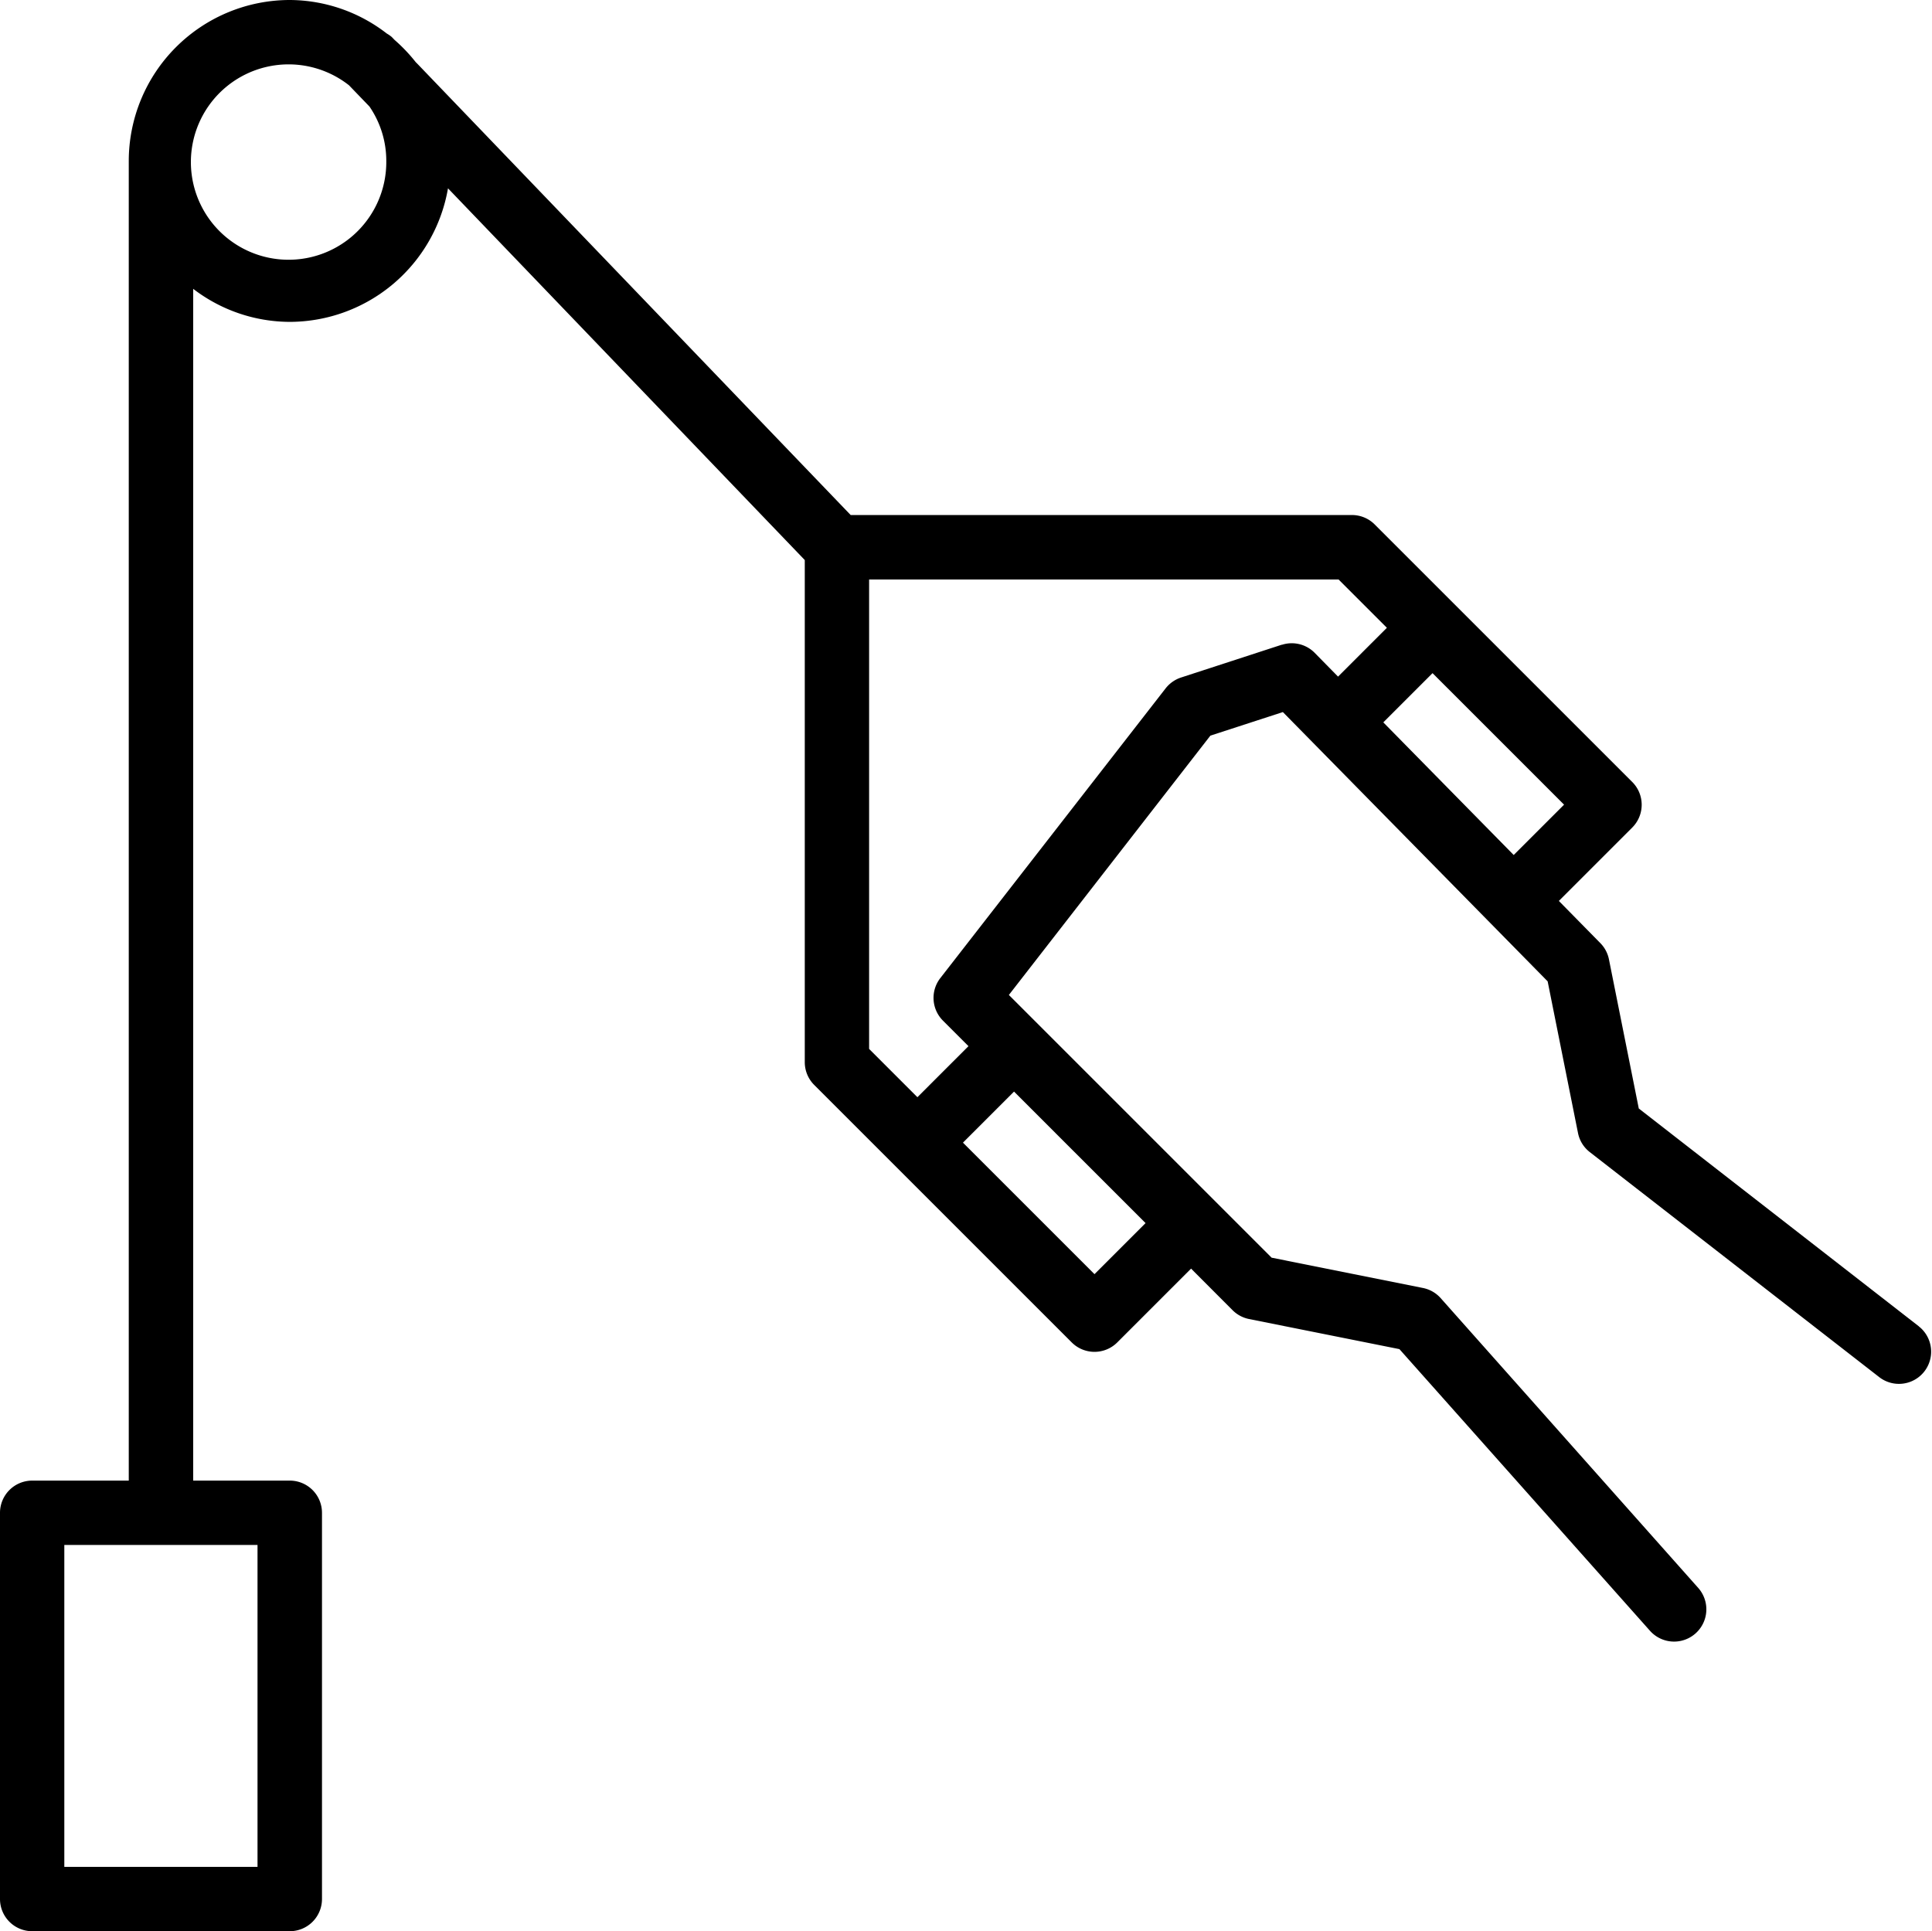 <svg xmlns="http://www.w3.org/2000/svg" xmlns:xlink="http://www.w3.org/1999/xlink" width="100" height="99.972" viewBox="0 0 100 99.972">
  <defs>
    <clipPath id="clip-path">
      <rect id="Rectangle_1151" data-name="Rectangle 1151" width="100" height="99.972" fill="#000"/>
    </clipPath>
  </defs>
  <g id="Group_6267" data-name="Group 6267" clip-path="url(#clip-path)">
    <path id="Path_1414" data-name="Path 1414" d="M99.329,68.666,84.823,57.382l-1.546-7.729a1.656,1.656,0,0,0-.445-.833l-2.146-2.183,3.8-3.8a1.667,1.667,0,0,0,0-2.356l-13.33-13.33a1.663,1.663,0,0,0-1.178-.49H44.031L21.617,3.316l-.1-.1a8.5,8.5,0,0,0-1.095-1.15l-.142-.148a1.614,1.614,0,0,0-.257-.18A8.255,8.255,0,0,0,15,0,8.34,8.34,0,0,0,6.665,8.331V76.645h-5A1.667,1.667,0,0,0,0,78.311V98.305a1.667,1.667,0,0,0,1.666,1.666H15a1.667,1.667,0,0,0,1.666-1.666V78.311A1.667,1.667,0,0,0,15,76.645H10V14.952a8.246,8.246,0,0,0,5,1.71,8.33,8.33,0,0,0,8.188-6.913L41.655,28.992V54.984a1.662,1.662,0,0,0,.488,1.178l13.33,13.33a1.667,1.667,0,0,0,2.356,0l3.821-3.821L63.8,67.826a1.676,1.676,0,0,0,.851.455l7.783,1.558L85.4,84.416A1.669,1.669,0,1,0,87.9,82.2l-13.33-15a1.662,1.662,0,0,0-.92-.527l-7.831-1.568-13.6-13.6L62.649,38.081l3.752-1.22L80.106,50.8l1.571,7.851a1.651,1.651,0,0,0,.61.988l15,11.663a1.666,1.666,0,0,0,2.1-2.584l-.058-.045Zm-86,27.974h-10V79.977h10Zm65.02-52.38L71.6,37.394l2.548-2.548,6.808,6.808ZM19.994,8.331a5.057,5.057,0,1,1-1.931-3.917l1.06,1.1a4.969,4.969,0,0,1,.871,2.813M56.651,65.958,49.843,59.15l2.643-2.643,6.808,6.808Zm9.7-32.586-5.219,1.7a1.68,1.68,0,0,0-.8.562l-11.663,15a1.667,1.667,0,0,0,.138,2.2l1.321,1.321-2.643,2.643-2.5-2.5v-24.3h24.3l2.5,2.5-2.528,2.528-1.208-1.23a1.667,1.667,0,0,0-1.7-.417" fill="#000"/>
  </g>
</svg>
